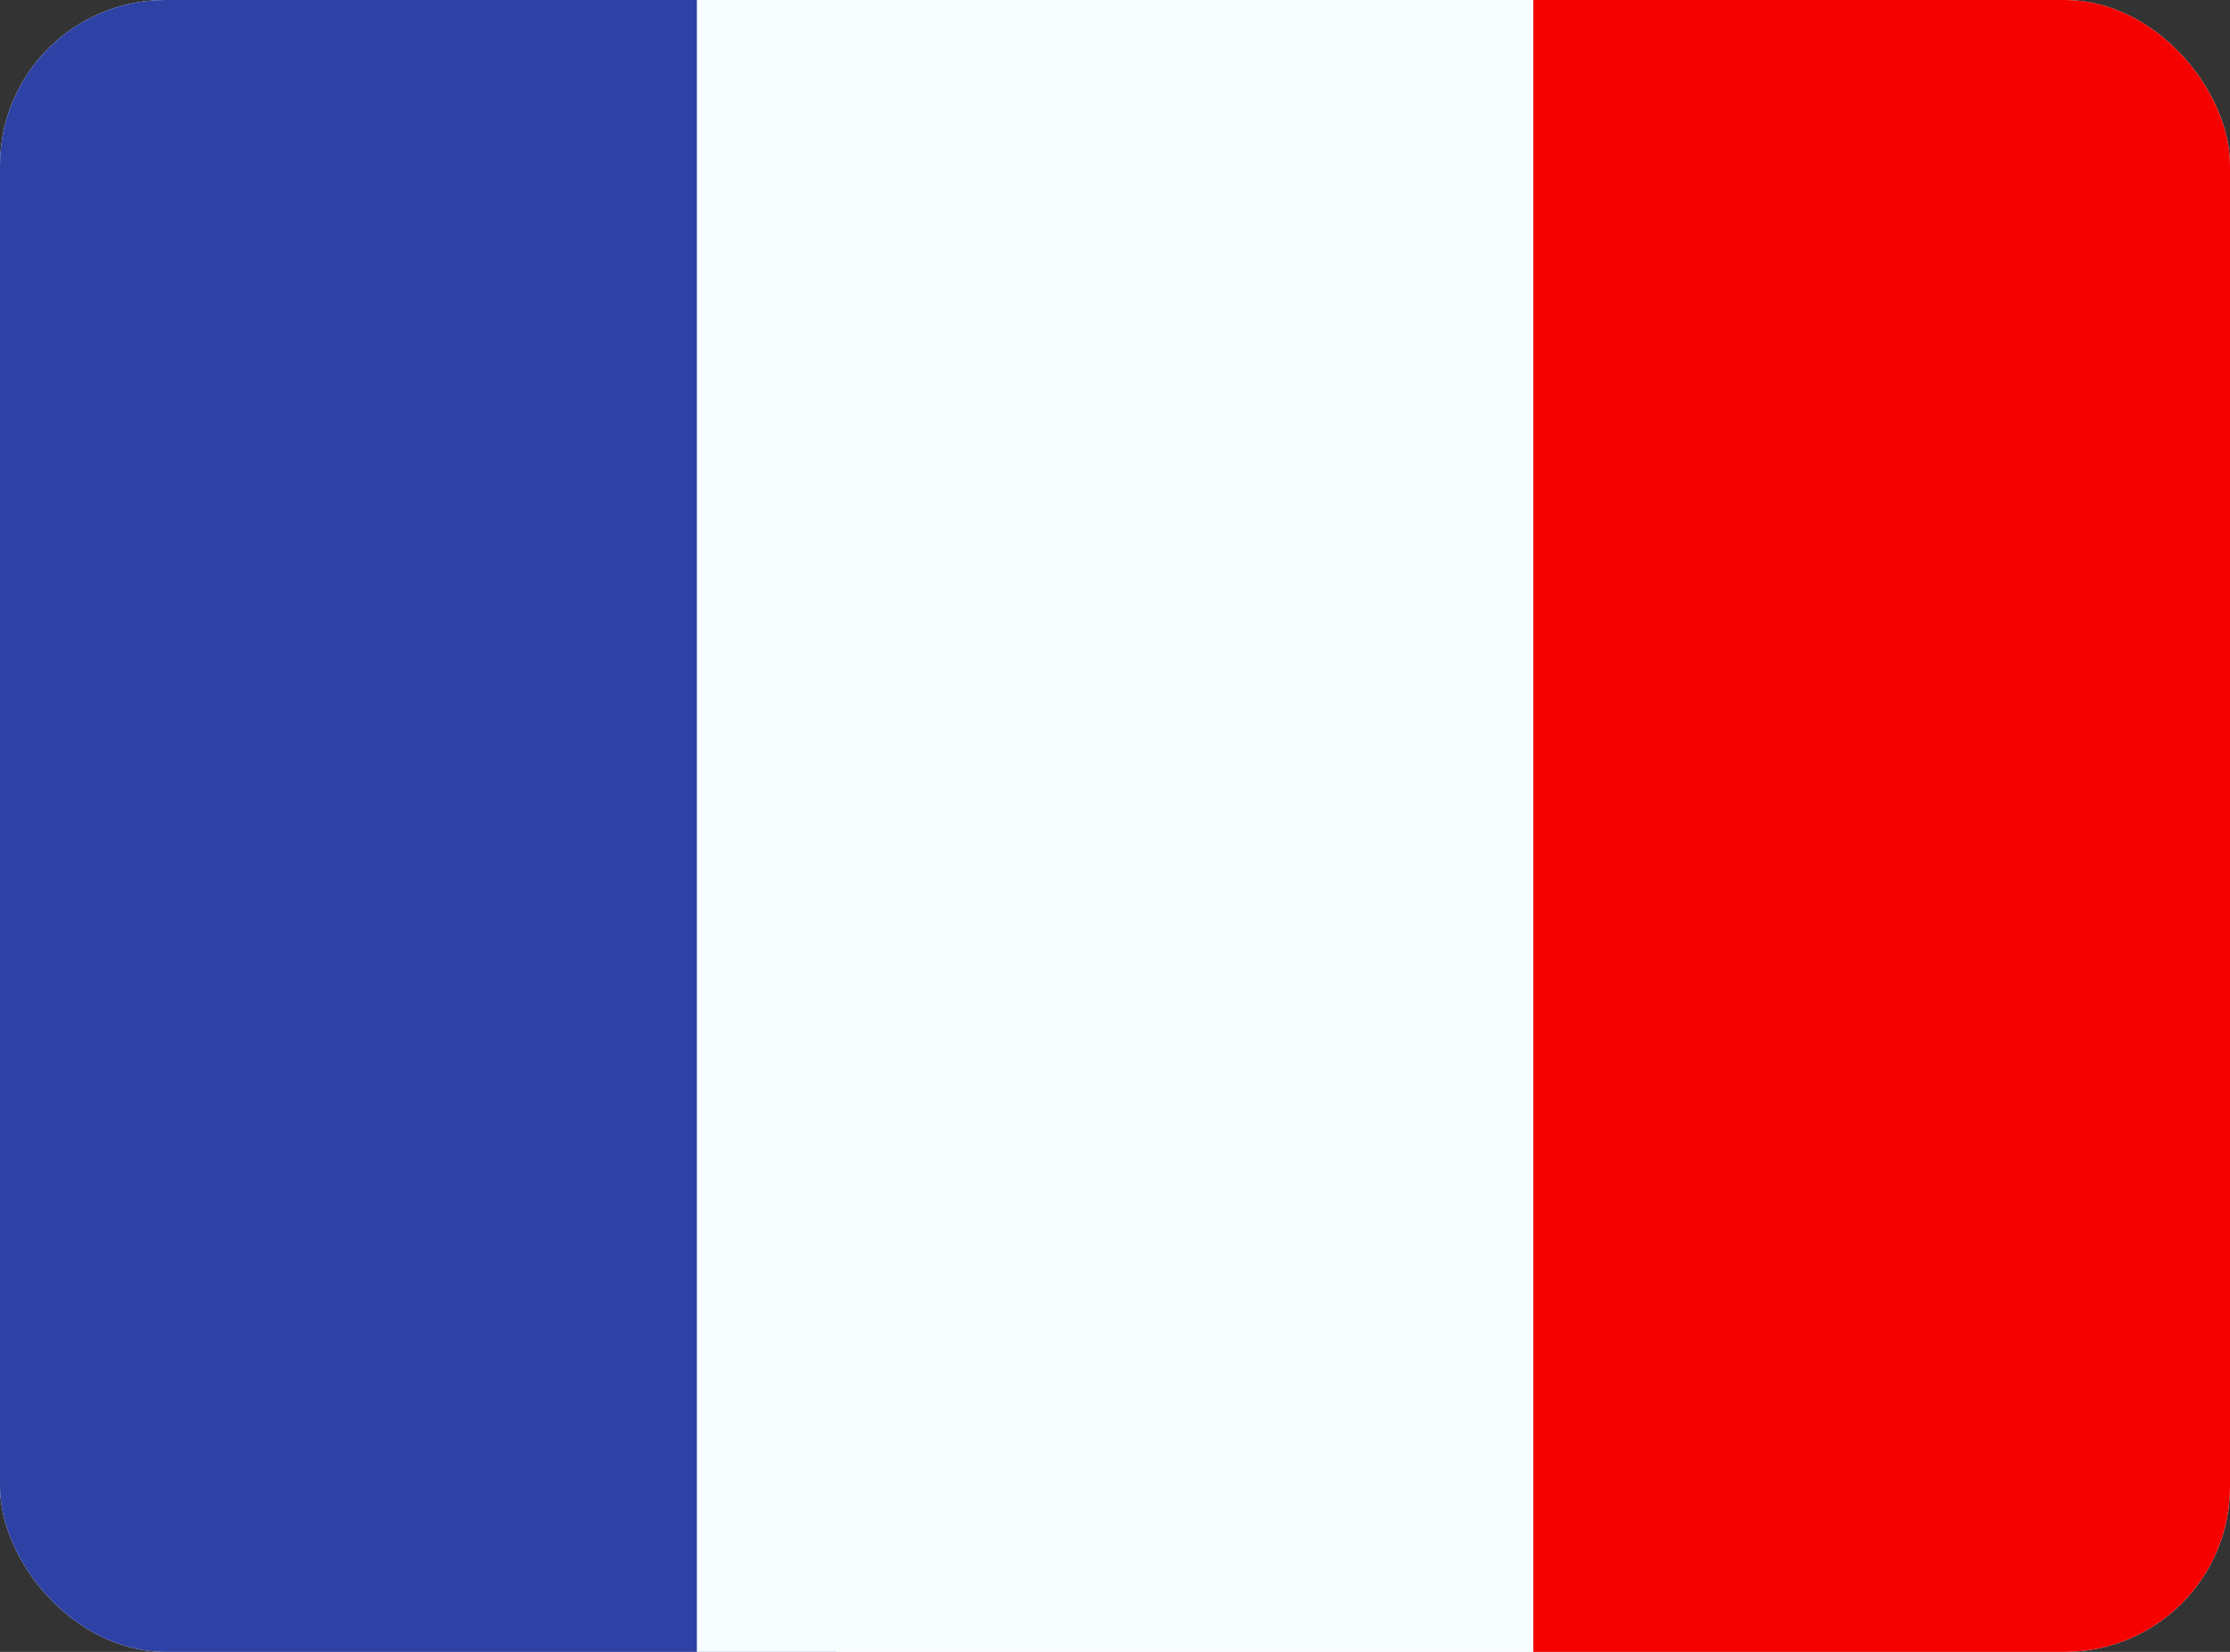 <svg width="54" height="40" viewBox="0 0 54 40" fill="none" xmlns="http://www.w3.org/2000/svg">
<rect x="0" y="0" width="54" height="40" fill="#333333" stroke="none"/>
<g clip-path="url(#clip0_9607_1543)">
<rect width="54" height="40" rx="4" fill="white"/>
<path fill-rule="evenodd" clip-rule="evenodd" d="M37.125 0H54V40H37.125V0Z" fill="#F50100"/>
<path fill-rule="evenodd" clip-rule="evenodd" d="M0 0H20.25V40H0V0Z" fill="#2E42A5"/>
<path fill-rule="evenodd" clip-rule="evenodd" d="M16.875 0H37.125V40H16.875V0Z" fill="#F7FCFF"/>
</g>
<defs>
<clipPath id="clip0_9607_1543">
<rect width="54" height="40" rx="4" fill="white"/>
</clipPath>
</defs>
</svg>
